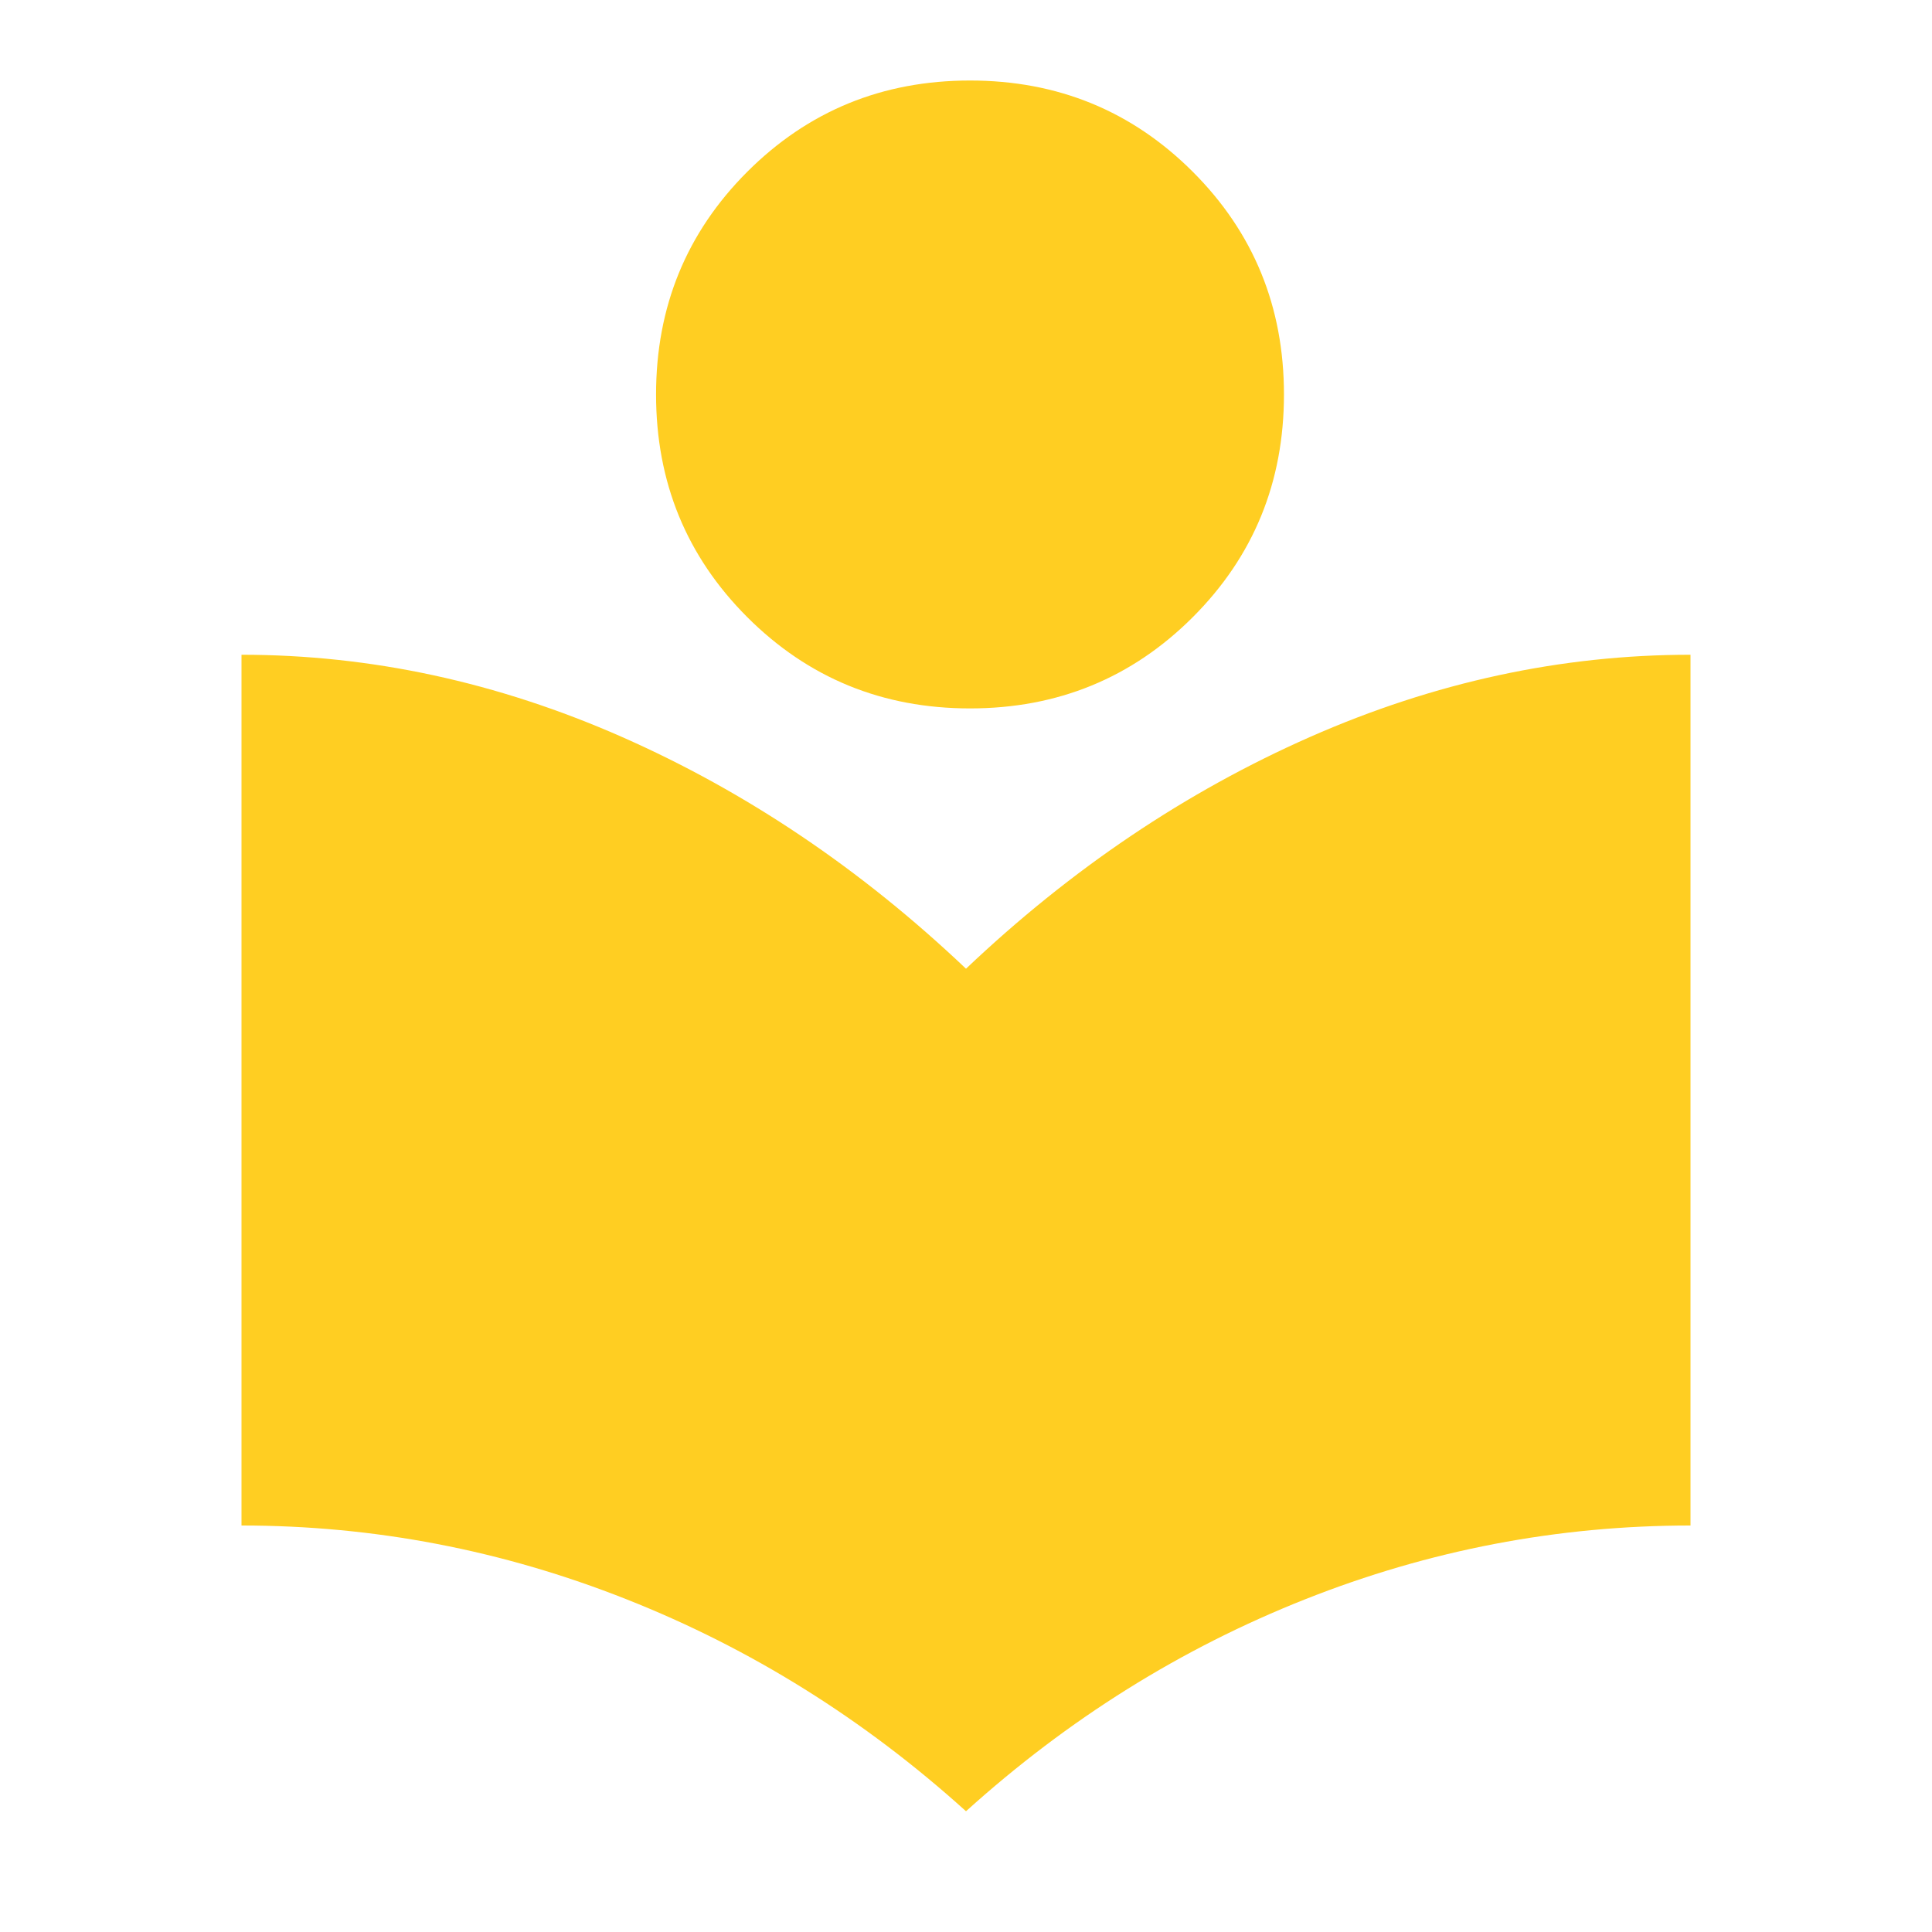<svg xmlns="http://www.w3.org/2000/svg" width="40" height="40" viewBox="0 0 40 40" fill="none"><path d="M20 37.5C17.889 35.593 15.546 34.13 12.972 33.112C10.398 32.093 7.741 31.584 5 31.584V13.556C7.676 13.556 10.301 14.123 12.875 15.257C15.449 16.392 17.824 17.991 20 20.056C22.176 17.991 24.551 16.392 27.125 15.257C29.699 14.123 32.324 13.556 35 13.556V31.584C32.25 31.584 29.59 32.093 27.021 33.112C24.451 34.13 22.111 35.593 20 37.5ZM20.083 14.667C18.269 14.667 16.732 14.037 15.472 12.778C14.213 11.519 13.583 9.982 13.583 8.167C13.583 6.352 14.213 4.815 15.472 3.556C16.732 2.297 18.269 1.667 20.083 1.667C21.898 1.667 23.435 2.297 24.695 3.556C25.954 4.815 26.583 6.352 26.583 8.167C26.583 9.982 25.954 11.519 24.695 12.778C23.435 14.037 21.898 14.667 20.083 14.667Z" fill="#FFCE22"></path></svg>